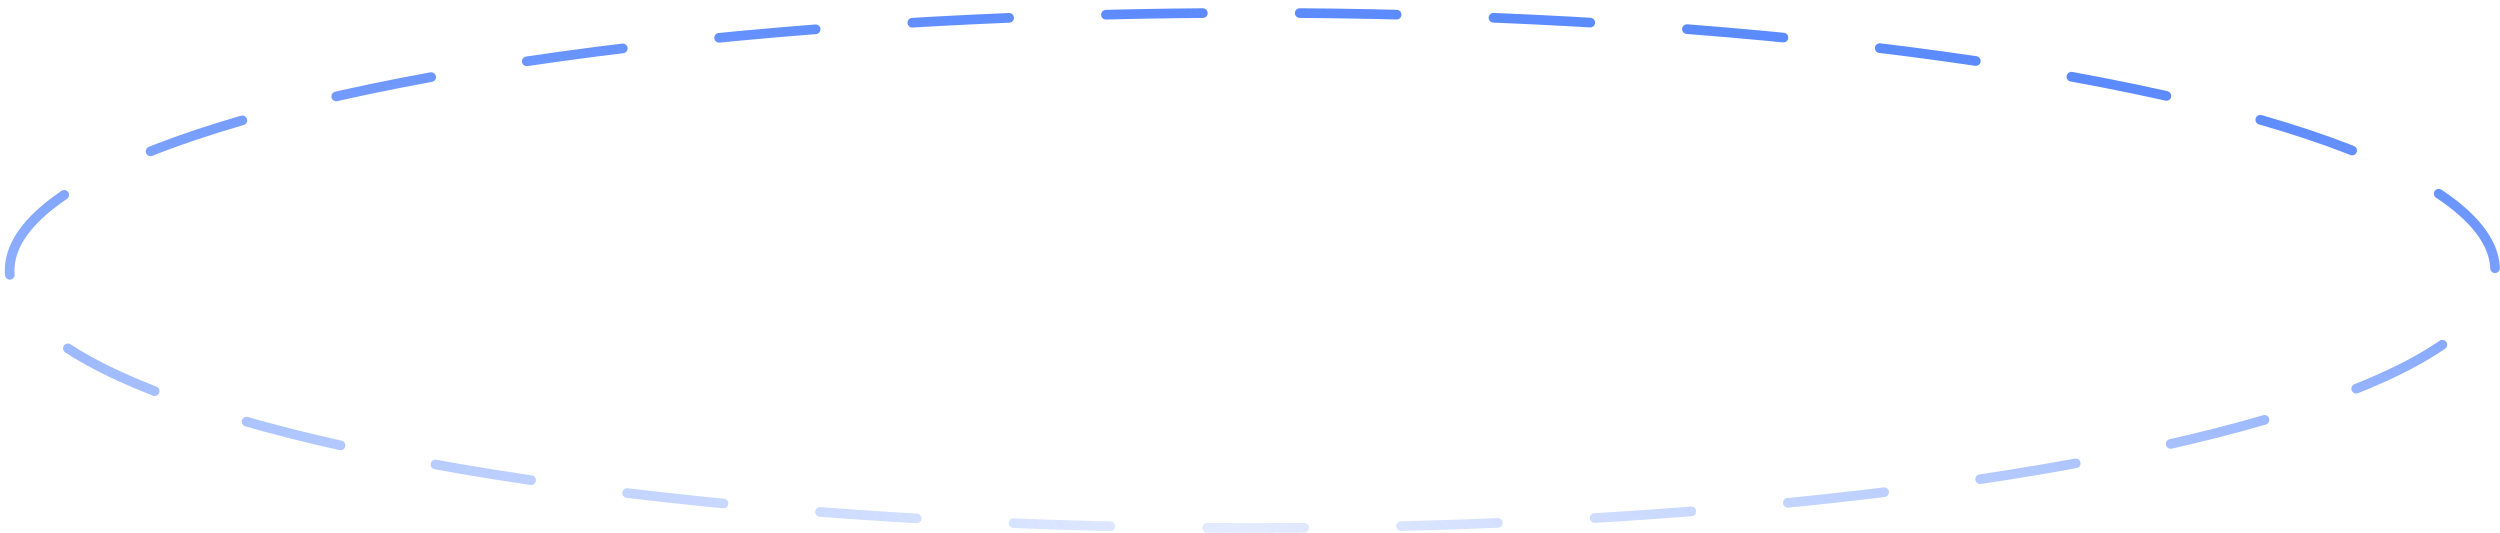 <svg width="258" height="55" viewBox="0 0 258 55" fill="none" xmlns="http://www.w3.org/2000/svg">
<ellipse cx="129.246" cy="27.909" rx="128.252" ry="26.58" transform="rotate(-180 129.246 27.909)" stroke="url(#paint0_radial_0_854)" stroke-linecap="round" stroke-dasharray="10 10"/>
<defs>
<radialGradient id="paint0_radial_0_854" cx="0" cy="0" r="1" gradientUnits="userSpaceOnUse" gradientTransform="translate(131.652 1.329) rotate(92.592) scale(53.215 256.686)">
<stop stop-color="#5C8AFF" stop-opacity="0.17"/>
<stop offset="1" stop-color="#5C8AFF"/>
</radialGradient>
</defs>
</svg>
